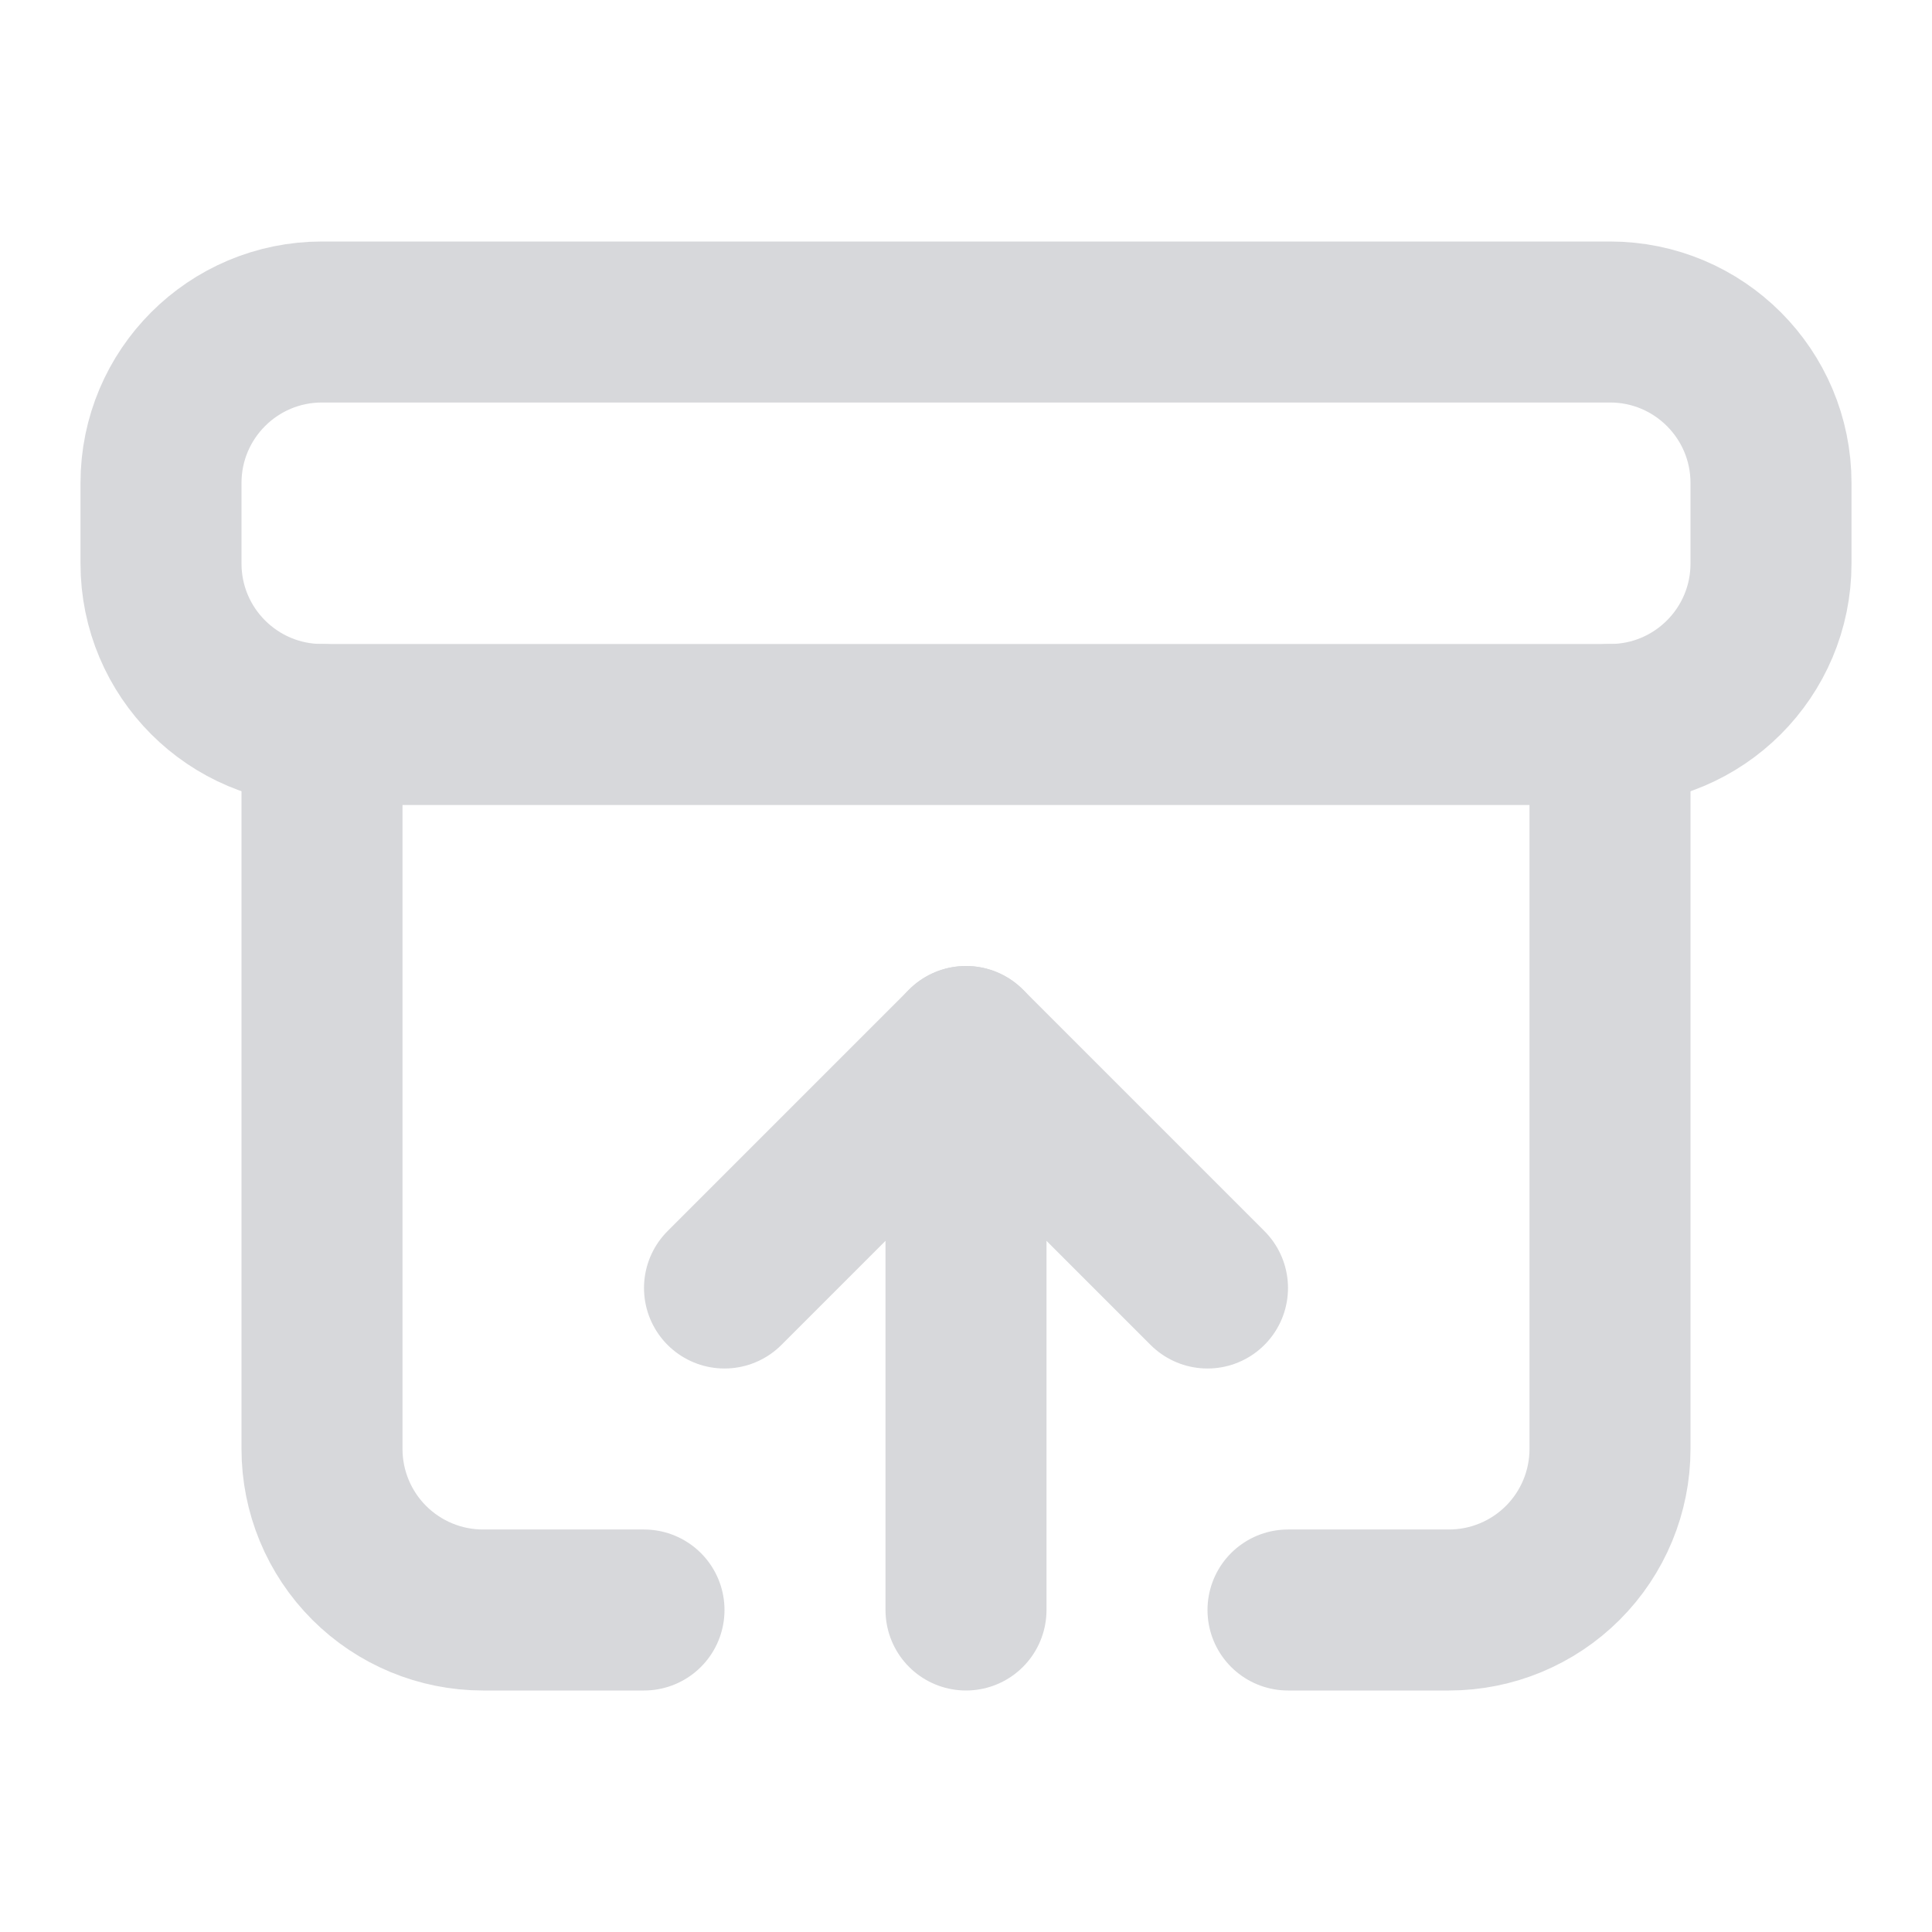 <svg width="24" height="24" viewBox="0 0 24 24" fill="none" xmlns="http://www.w3.org/2000/svg">
<path d="M20 4H4C2.895 4 2 4.895 2 6V7C2 8.105 2.895 9 4 9H20C21.105 9 22 8.105 22 7V6C22 4.895 21.105 4 20 4Z" stroke="#D7D8DB" stroke-width="2" stroke-linecap="round" stroke-linejoin="round"/>
<path d="M12 13V20" stroke="#D7D8DB" stroke-width="2" stroke-linecap="round" stroke-linejoin="round"/>
<path d="M9 16L12 13L15 16" stroke="#D7D8DB" stroke-width="2" stroke-linecap="round" stroke-linejoin="round"/>
<path d="M4 9V18C4 18.53 4.211 19.039 4.586 19.414C4.961 19.789 5.47 20 6 20H8" stroke="#D7D8DB" stroke-width="2" stroke-linecap="round" stroke-linejoin="round"/>
<path d="M20 9V18C20 18.53 19.789 19.039 19.414 19.414C19.039 19.789 18.53 20 18 20H16" stroke="#D7D8DB" stroke-width="2" stroke-linecap="round" stroke-linejoin="round"/>
</svg>
